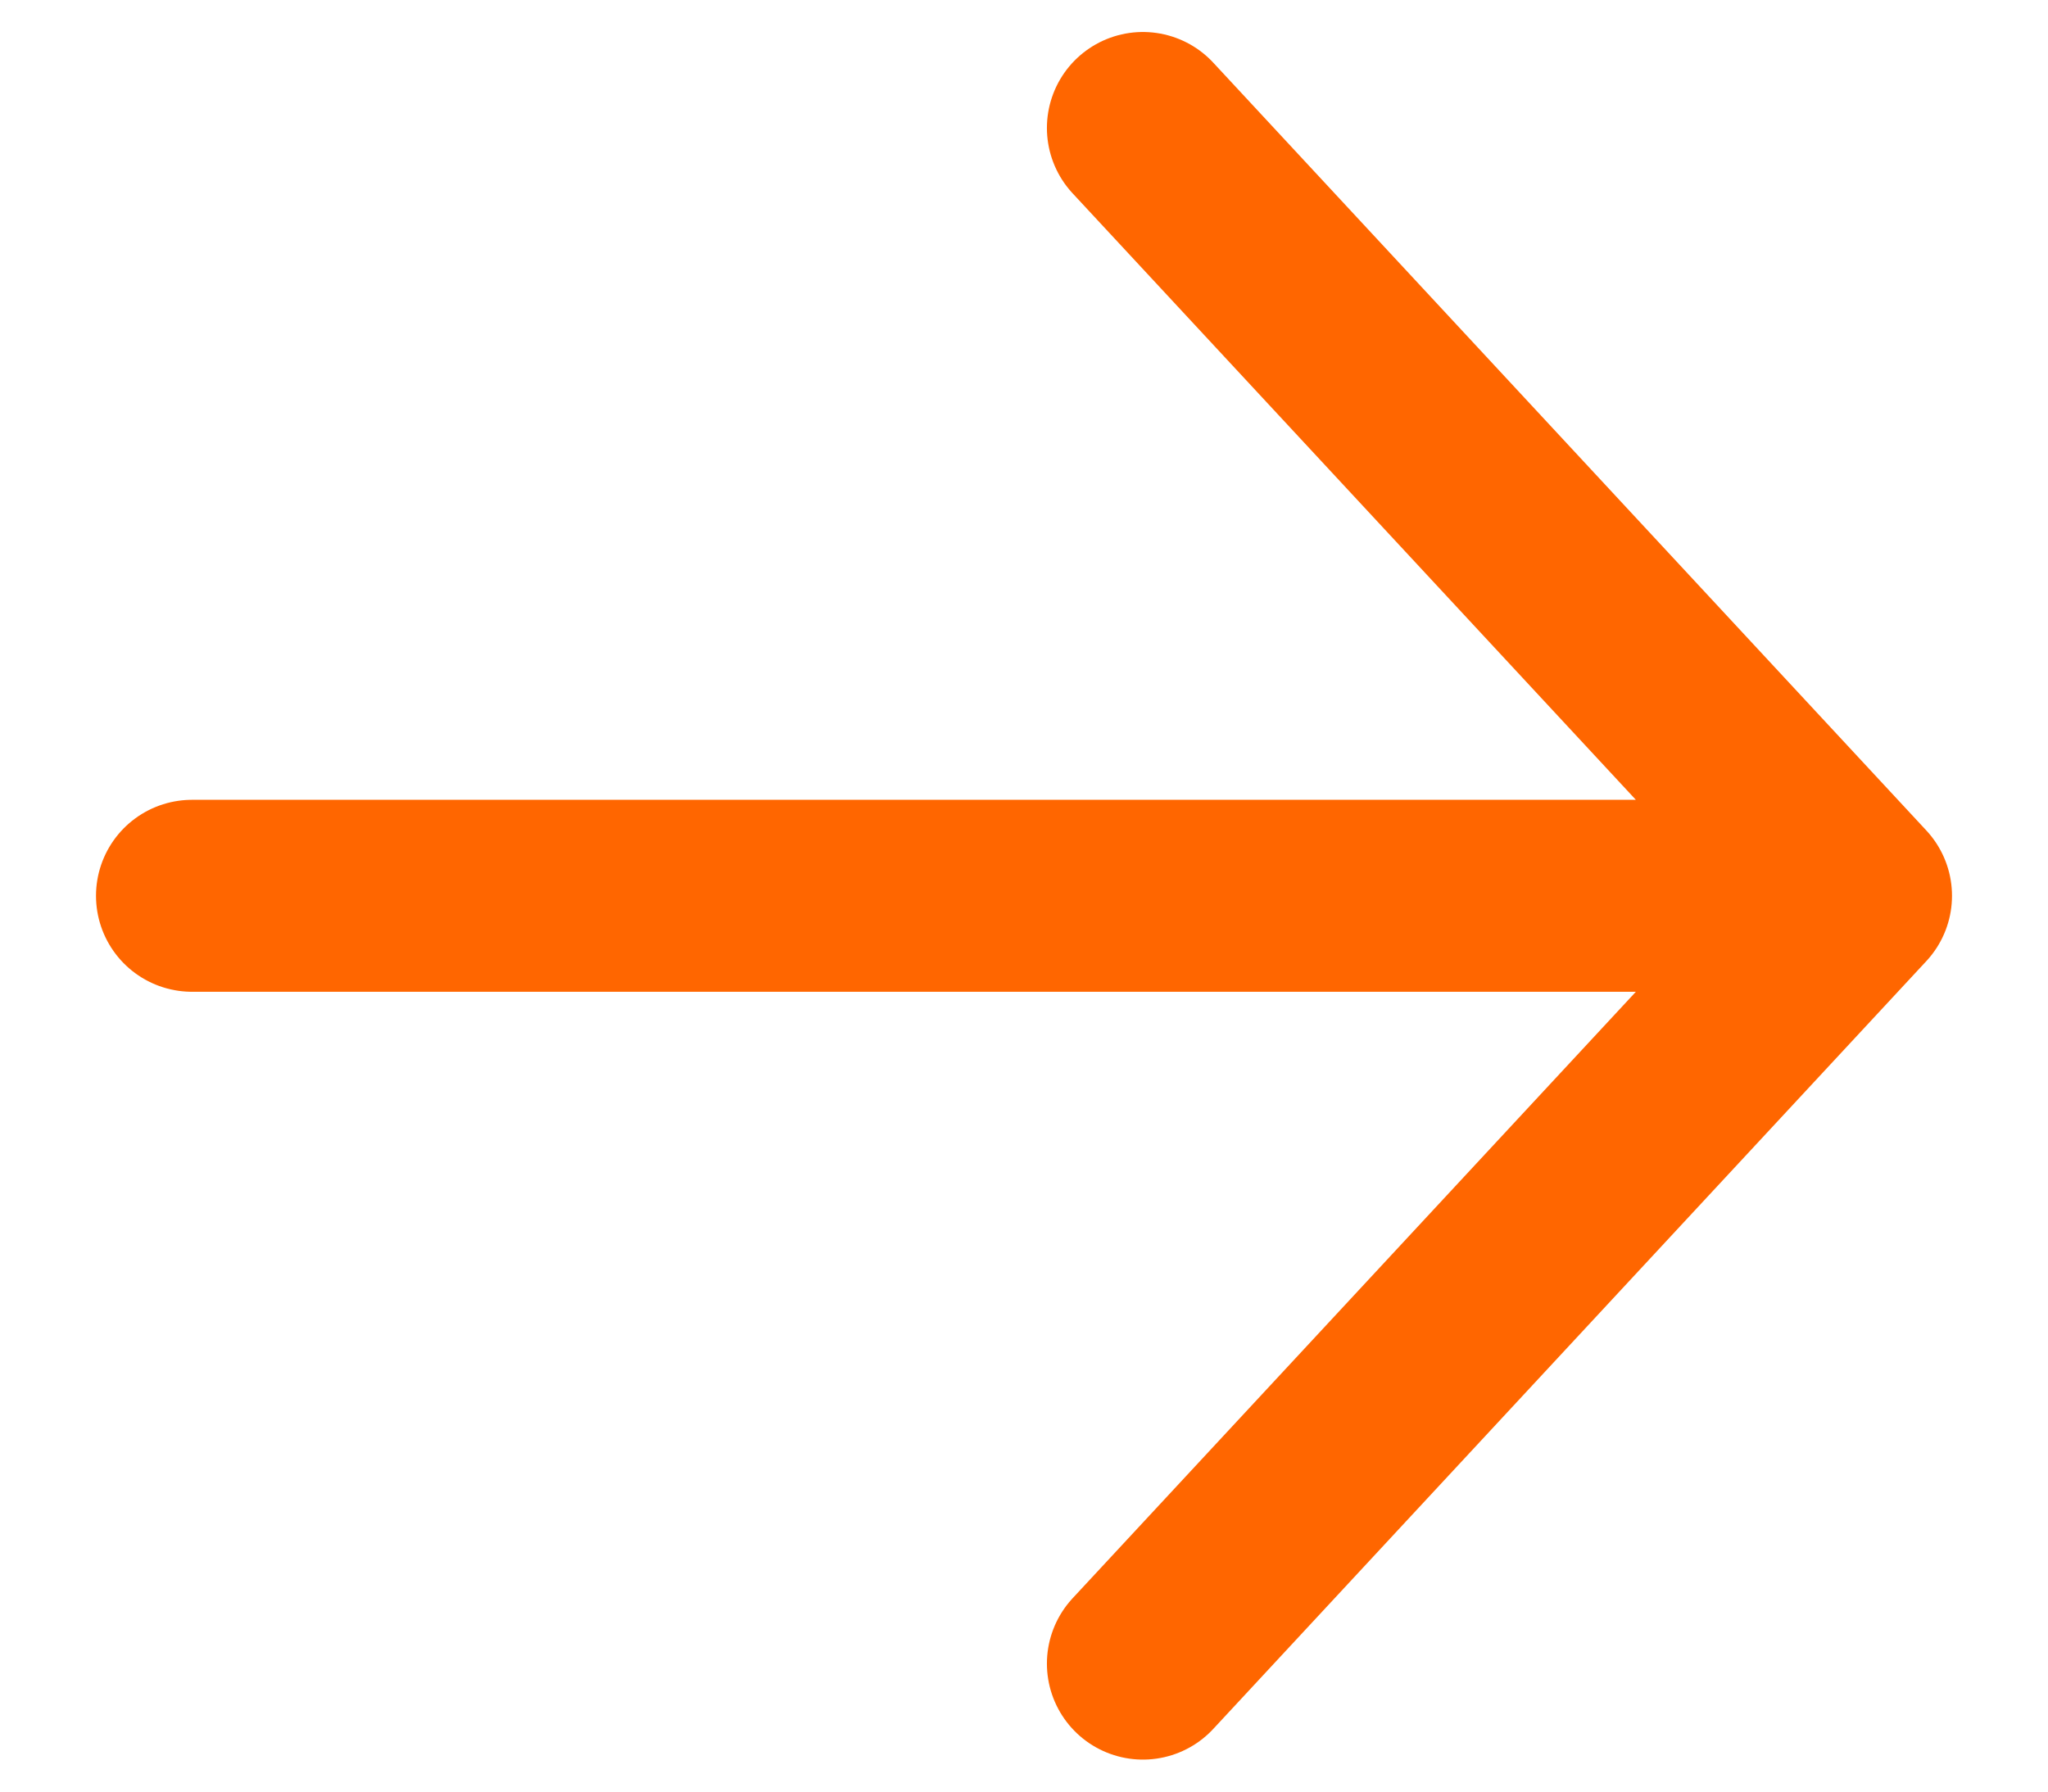 <svg width="16" height="14" viewBox="0 0 16 14" fill="none" xmlns="http://www.w3.org/2000/svg">
<path d="M14.5 7L1.5 7M14.5 7L8.929 1M14.5 7L8.929 13" stroke="#FF6600" stroke-width="1.5" stroke-linecap="round" stroke-linejoin="round"/>
</svg>
